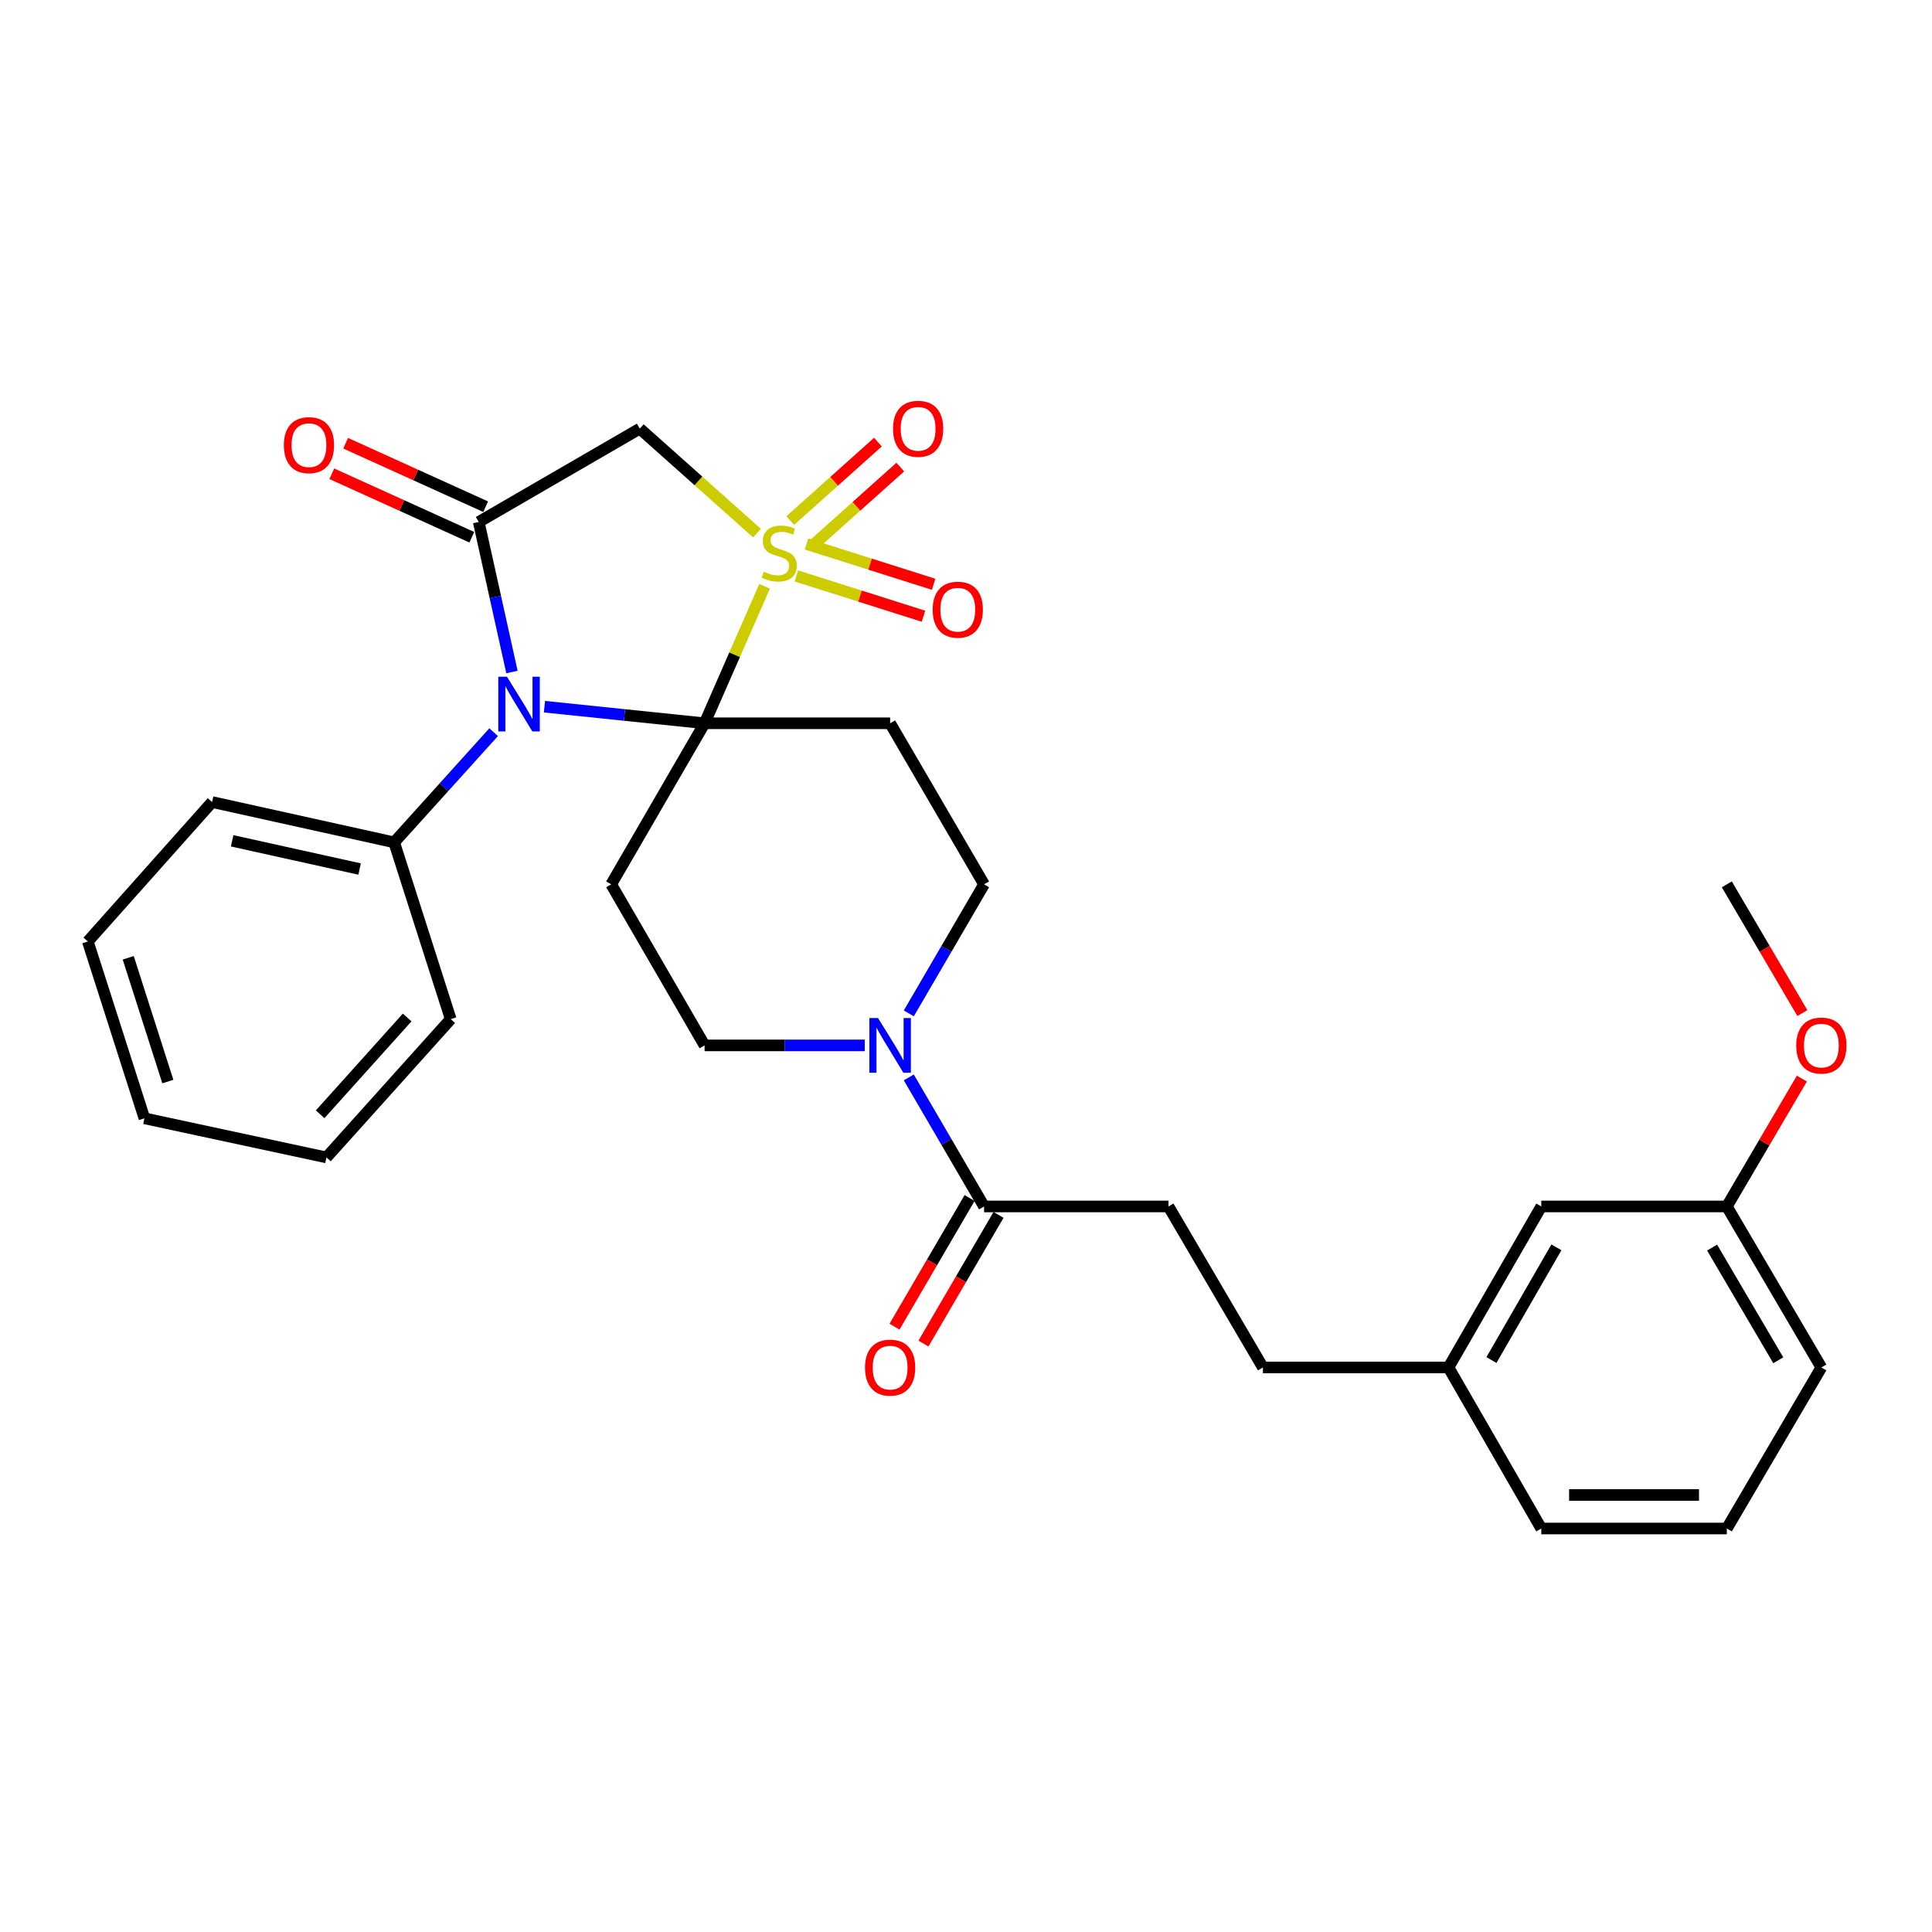 <?xml version='1.0' encoding='iso-8859-1'?>
<svg version='1.1' baseProfile='full'
              xmlns='http://www.w3.org/2000/svg'
                      xmlns:rdkit='http://www.rdkit.org/xml'
                      xmlns:xlink='http://www.w3.org/1999/xlink'
                  xml:space='preserve'
width='1000px' height='1000px' viewBox='0 0 1000 1000'>
<!-- END OF HEADER -->
<rect style='opacity:1.0;fill:#FFFFFF;stroke:none' width='1000' height='1000' x='0' y='0'> </rect>
<path class='bond-0' d='M 395.753,303.476 L 380.222,338.923' style='fill:none;fill-rule:evenodd;stroke:#CCCC00;stroke-width:6px;stroke-linecap:butt;stroke-linejoin:miter;stroke-opacity:1' />
<path class='bond-0' d='M 380.222,338.923 L 364.691,374.37' style='fill:none;fill-rule:evenodd;stroke:#000000;stroke-width:6px;stroke-linecap:butt;stroke-linejoin:miter;stroke-opacity:1' />
<path class='bond-3' d='M 391.83,275.941 L 361.492,248.901' style='fill:none;fill-rule:evenodd;stroke:#CCCC00;stroke-width:6px;stroke-linecap:butt;stroke-linejoin:miter;stroke-opacity:1' />
<path class='bond-3' d='M 361.492,248.901 L 331.153,221.86' style='fill:none;fill-rule:evenodd;stroke:#000000;stroke-width:6px;stroke-linecap:butt;stroke-linejoin:miter;stroke-opacity:1' />
<path class='bond-8' d='M 420.603,282.37 L 443.291,262.069' style='fill:none;fill-rule:evenodd;stroke:#CCCC00;stroke-width:6px;stroke-linecap:butt;stroke-linejoin:miter;stroke-opacity:1' />
<path class='bond-8' d='M 443.291,262.069 L 465.979,241.769' style='fill:none;fill-rule:evenodd;stroke:#FF0000;stroke-width:6px;stroke-linecap:butt;stroke-linejoin:miter;stroke-opacity:1' />
<path class='bond-8' d='M 409.036,269.442 L 431.724,249.142' style='fill:none;fill-rule:evenodd;stroke:#CCCC00;stroke-width:6px;stroke-linecap:butt;stroke-linejoin:miter;stroke-opacity:1' />
<path class='bond-8' d='M 431.724,249.142 L 454.412,228.841' style='fill:none;fill-rule:evenodd;stroke:#FF0000;stroke-width:6px;stroke-linecap:butt;stroke-linejoin:miter;stroke-opacity:1' />
<path class='bond-9' d='M 412.21,298.104 L 445.108,308.532' style='fill:none;fill-rule:evenodd;stroke:#CCCC00;stroke-width:6px;stroke-linecap:butt;stroke-linejoin:miter;stroke-opacity:1' />
<path class='bond-9' d='M 445.108,308.532 L 478.006,318.961' style='fill:none;fill-rule:evenodd;stroke:#FF0000;stroke-width:6px;stroke-linecap:butt;stroke-linejoin:miter;stroke-opacity:1' />
<path class='bond-9' d='M 417.452,281.567 L 450.35,291.996' style='fill:none;fill-rule:evenodd;stroke:#CCCC00;stroke-width:6px;stroke-linecap:butt;stroke-linejoin:miter;stroke-opacity:1' />
<path class='bond-9' d='M 450.35,291.996 L 483.248,302.425' style='fill:none;fill-rule:evenodd;stroke:#FF0000;stroke-width:6px;stroke-linecap:butt;stroke-linejoin:miter;stroke-opacity:1' />
<path class='bond-1' d='M 364.691,374.37 L 323.25,370.075' style='fill:none;fill-rule:evenodd;stroke:#000000;stroke-width:6px;stroke-linecap:butt;stroke-linejoin:miter;stroke-opacity:1' />
<path class='bond-1' d='M 323.25,370.075 L 281.809,365.779' style='fill:none;fill-rule:evenodd;stroke:#0000FF;stroke-width:6px;stroke-linecap:butt;stroke-linejoin:miter;stroke-opacity:1' />
<path class='bond-4' d='M 364.691,374.37 L 316.35,457.733' style='fill:none;fill-rule:evenodd;stroke:#000000;stroke-width:6px;stroke-linecap:butt;stroke-linejoin:miter;stroke-opacity:1' />
<path class='bond-5' d='M 364.691,374.37 L 460.727,374.37' style='fill:none;fill-rule:evenodd;stroke:#000000;stroke-width:6px;stroke-linecap:butt;stroke-linejoin:miter;stroke-opacity:1' />
<path class='bond-12' d='M 255.504,378.98 L 229.761,407.491' style='fill:none;fill-rule:evenodd;stroke:#0000FF;stroke-width:6px;stroke-linecap:butt;stroke-linejoin:miter;stroke-opacity:1' />
<path class='bond-12' d='M 229.761,407.491 L 204.018,436.001' style='fill:none;fill-rule:evenodd;stroke:#000000;stroke-width:6px;stroke-linecap:butt;stroke-linejoin:miter;stroke-opacity:1' />
<path class='bond-30' d='M 264.986,347.842 L 256.388,309.007' style='fill:none;fill-rule:evenodd;stroke:#0000FF;stroke-width:6px;stroke-linecap:butt;stroke-linejoin:miter;stroke-opacity:1' />
<path class='bond-30' d='M 256.388,309.007 L 247.79,270.172' style='fill:none;fill-rule:evenodd;stroke:#000000;stroke-width:6px;stroke-linecap:butt;stroke-linejoin:miter;stroke-opacity:1' />
<path class='bond-2' d='M 247.79,270.172 L 331.153,221.86' style='fill:none;fill-rule:evenodd;stroke:#000000;stroke-width:6px;stroke-linecap:butt;stroke-linejoin:miter;stroke-opacity:1' />
<path class='bond-13' d='M 251.372,262.272 L 215.141,245.845' style='fill:none;fill-rule:evenodd;stroke:#000000;stroke-width:6px;stroke-linecap:butt;stroke-linejoin:miter;stroke-opacity:1' />
<path class='bond-13' d='M 215.141,245.845 L 178.911,229.419' style='fill:none;fill-rule:evenodd;stroke:#FF0000;stroke-width:6px;stroke-linecap:butt;stroke-linejoin:miter;stroke-opacity:1' />
<path class='bond-13' d='M 244.209,278.071 L 207.978,261.645' style='fill:none;fill-rule:evenodd;stroke:#000000;stroke-width:6px;stroke-linecap:butt;stroke-linejoin:miter;stroke-opacity:1' />
<path class='bond-13' d='M 207.978,261.645 L 171.748,245.218' style='fill:none;fill-rule:evenodd;stroke:#FF0000;stroke-width:6px;stroke-linecap:butt;stroke-linejoin:miter;stroke-opacity:1' />
<path class='bond-11' d='M 316.35,457.733 L 364.691,541.096' style='fill:none;fill-rule:evenodd;stroke:#000000;stroke-width:6px;stroke-linecap:butt;stroke-linejoin:miter;stroke-opacity:1' />
<path class='bond-10' d='M 460.727,374.37 L 509.348,457.733' style='fill:none;fill-rule:evenodd;stroke:#000000;stroke-width:6px;stroke-linecap:butt;stroke-linejoin:miter;stroke-opacity:1' />
<path class='bond-6' d='M 470.393,524.524 L 489.871,491.129' style='fill:none;fill-rule:evenodd;stroke:#0000FF;stroke-width:6px;stroke-linecap:butt;stroke-linejoin:miter;stroke-opacity:1' />
<path class='bond-6' d='M 489.871,491.129 L 509.348,457.733' style='fill:none;fill-rule:evenodd;stroke:#000000;stroke-width:6px;stroke-linecap:butt;stroke-linejoin:miter;stroke-opacity:1' />
<path class='bond-7' d='M 470.393,557.669 L 489.871,591.064' style='fill:none;fill-rule:evenodd;stroke:#0000FF;stroke-width:6px;stroke-linecap:butt;stroke-linejoin:miter;stroke-opacity:1' />
<path class='bond-7' d='M 489.871,591.064 L 509.348,624.459' style='fill:none;fill-rule:evenodd;stroke:#000000;stroke-width:6px;stroke-linecap:butt;stroke-linejoin:miter;stroke-opacity:1' />
<path class='bond-31' d='M 447.587,541.096 L 406.139,541.096' style='fill:none;fill-rule:evenodd;stroke:#0000FF;stroke-width:6px;stroke-linecap:butt;stroke-linejoin:miter;stroke-opacity:1' />
<path class='bond-31' d='M 406.139,541.096 L 364.691,541.096' style='fill:none;fill-rule:evenodd;stroke:#000000;stroke-width:6px;stroke-linecap:butt;stroke-linejoin:miter;stroke-opacity:1' />
<path class='bond-14' d='M 501.856,620.088 L 482.427,653.389' style='fill:none;fill-rule:evenodd;stroke:#000000;stroke-width:6px;stroke-linecap:butt;stroke-linejoin:miter;stroke-opacity:1' />
<path class='bond-14' d='M 482.427,653.389 L 462.998,686.69' style='fill:none;fill-rule:evenodd;stroke:#FF0000;stroke-width:6px;stroke-linecap:butt;stroke-linejoin:miter;stroke-opacity:1' />
<path class='bond-14' d='M 516.84,628.83 L 497.41,662.131' style='fill:none;fill-rule:evenodd;stroke:#000000;stroke-width:6px;stroke-linecap:butt;stroke-linejoin:miter;stroke-opacity:1' />
<path class='bond-14' d='M 497.41,662.131 L 477.981,695.432' style='fill:none;fill-rule:evenodd;stroke:#FF0000;stroke-width:6px;stroke-linecap:butt;stroke-linejoin:miter;stroke-opacity:1' />
<path class='bond-15' d='M 509.348,624.459 L 604.796,624.459' style='fill:none;fill-rule:evenodd;stroke:#000000;stroke-width:6px;stroke-linecap:butt;stroke-linejoin:miter;stroke-opacity:1' />
<path class='bond-22' d='M 204.018,436.001 L 109.774,415.136' style='fill:none;fill-rule:evenodd;stroke:#000000;stroke-width:6px;stroke-linecap:butt;stroke-linejoin:miter;stroke-opacity:1' />
<path class='bond-22' d='M 186.131,449.809 L 120.161,435.203' style='fill:none;fill-rule:evenodd;stroke:#000000;stroke-width:6px;stroke-linecap:butt;stroke-linejoin:miter;stroke-opacity:1' />
<path class='bond-23' d='M 204.018,436.001 L 233.296,527.498' style='fill:none;fill-rule:evenodd;stroke:#000000;stroke-width:6px;stroke-linecap:butt;stroke-linejoin:miter;stroke-opacity:1' />
<path class='bond-17' d='M 604.796,624.459 L 653.696,707.793' style='fill:none;fill-rule:evenodd;stroke:#000000;stroke-width:6px;stroke-linecap:butt;stroke-linejoin:miter;stroke-opacity:1' />
<path class='bond-16' d='M 797.764,624.459 L 749.732,707.793' style='fill:none;fill-rule:evenodd;stroke:#000000;stroke-width:6px;stroke-linecap:butt;stroke-linejoin:miter;stroke-opacity:1' />
<path class='bond-16' d='M 805.589,645.622 L 771.966,703.956' style='fill:none;fill-rule:evenodd;stroke:#000000;stroke-width:6px;stroke-linecap:butt;stroke-linejoin:miter;stroke-opacity:1' />
<path class='bond-19' d='M 797.764,624.459 L 893.8,624.459' style='fill:none;fill-rule:evenodd;stroke:#000000;stroke-width:6px;stroke-linecap:butt;stroke-linejoin:miter;stroke-opacity:1' />
<path class='bond-18' d='M 653.696,707.793 L 749.732,707.793' style='fill:none;fill-rule:evenodd;stroke:#000000;stroke-width:6px;stroke-linecap:butt;stroke-linejoin:miter;stroke-opacity:1' />
<path class='bond-24' d='M 749.732,707.793 L 797.764,791.156' style='fill:none;fill-rule:evenodd;stroke:#000000;stroke-width:6px;stroke-linecap:butt;stroke-linejoin:miter;stroke-opacity:1' />
<path class='bond-20' d='M 893.8,624.459 L 913.224,591.366' style='fill:none;fill-rule:evenodd;stroke:#000000;stroke-width:6px;stroke-linecap:butt;stroke-linejoin:miter;stroke-opacity:1' />
<path class='bond-20' d='M 913.224,591.366 L 932.648,558.273' style='fill:none;fill-rule:evenodd;stroke:#FF0000;stroke-width:6px;stroke-linecap:butt;stroke-linejoin:miter;stroke-opacity:1' />
<path class='bond-33' d='M 893.8,624.459 L 942.729,707.793' style='fill:none;fill-rule:evenodd;stroke:#000000;stroke-width:6px;stroke-linecap:butt;stroke-linejoin:miter;stroke-opacity:1' />
<path class='bond-33' d='M 886.18,645.743 L 920.431,704.077' style='fill:none;fill-rule:evenodd;stroke:#000000;stroke-width:6px;stroke-linecap:butt;stroke-linejoin:miter;stroke-opacity:1' />
<path class='bond-26' d='M 932.906,524.36 L 913.353,491.047' style='fill:none;fill-rule:evenodd;stroke:#FF0000;stroke-width:6px;stroke-linecap:butt;stroke-linejoin:miter;stroke-opacity:1' />
<path class='bond-26' d='M 913.353,491.047 L 893.8,457.733' style='fill:none;fill-rule:evenodd;stroke:#000000;stroke-width:6px;stroke-linecap:butt;stroke-linejoin:miter;stroke-opacity:1' />
<path class='bond-21' d='M 893.8,791.156 L 797.764,791.156' style='fill:none;fill-rule:evenodd;stroke:#000000;stroke-width:6px;stroke-linecap:butt;stroke-linejoin:miter;stroke-opacity:1' />
<path class='bond-21' d='M 879.395,773.809 L 812.17,773.809' style='fill:none;fill-rule:evenodd;stroke:#000000;stroke-width:6px;stroke-linecap:butt;stroke-linejoin:miter;stroke-opacity:1' />
<path class='bond-25' d='M 893.8,791.156 L 942.729,707.793' style='fill:none;fill-rule:evenodd;stroke:#000000;stroke-width:6px;stroke-linecap:butt;stroke-linejoin:miter;stroke-opacity:1' />
<path class='bond-27' d='M 109.774,415.136 L 45.455,487.31' style='fill:none;fill-rule:evenodd;stroke:#000000;stroke-width:6px;stroke-linecap:butt;stroke-linejoin:miter;stroke-opacity:1' />
<path class='bond-28' d='M 233.296,527.498 L 168.967,599.084' style='fill:none;fill-rule:evenodd;stroke:#000000;stroke-width:6px;stroke-linecap:butt;stroke-linejoin:miter;stroke-opacity:1' />
<path class='bond-28' d='M 210.744,526.641 L 165.713,576.751' style='fill:none;fill-rule:evenodd;stroke:#000000;stroke-width:6px;stroke-linecap:butt;stroke-linejoin:miter;stroke-opacity:1' />
<path class='bond-32' d='M 45.455,487.31 L 74.752,578.836' style='fill:none;fill-rule:evenodd;stroke:#000000;stroke-width:6px;stroke-linecap:butt;stroke-linejoin:miter;stroke-opacity:1' />
<path class='bond-32' d='M 66.371,495.751 L 86.879,559.819' style='fill:none;fill-rule:evenodd;stroke:#000000;stroke-width:6px;stroke-linecap:butt;stroke-linejoin:miter;stroke-opacity:1' />
<path class='bond-29' d='M 168.967,599.084 L 74.752,578.836' style='fill:none;fill-rule:evenodd;stroke:#000000;stroke-width:6px;stroke-linecap:butt;stroke-linejoin:miter;stroke-opacity:1' />
<path  class='atom-0' d='M 395.327 295.909
Q 395.647 296.029, 396.967 296.589
Q 398.287 297.149, 399.727 297.509
Q 401.207 297.829, 402.647 297.829
Q 405.327 297.829, 406.887 296.549
Q 408.447 295.229, 408.447 292.949
Q 408.447 291.389, 407.647 290.429
Q 406.887 289.469, 405.687 288.949
Q 404.487 288.429, 402.487 287.829
Q 399.967 287.069, 398.447 286.349
Q 396.967 285.629, 395.887 284.109
Q 394.847 282.589, 394.847 280.029
Q 394.847 276.469, 397.247 274.269
Q 399.687 272.069, 404.487 272.069
Q 407.767 272.069, 411.487 273.629
L 410.567 276.709
Q 407.167 275.309, 404.607 275.309
Q 401.847 275.309, 400.327 276.469
Q 398.807 277.589, 398.847 279.549
Q 398.847 281.069, 399.607 281.989
Q 400.407 282.909, 401.527 283.429
Q 402.687 283.949, 404.607 284.549
Q 407.167 285.349, 408.687 286.149
Q 410.207 286.949, 411.287 288.589
Q 412.407 290.189, 412.407 292.949
Q 412.407 296.869, 409.767 298.989
Q 407.167 301.069, 402.807 301.069
Q 400.287 301.069, 398.367 300.509
Q 396.487 299.989, 394.247 299.069
L 395.327 295.909
' fill='#CCCC00'/>
<path  class='atom-2' d='M 262.395 350.255
L 271.675 365.255
Q 272.595 366.735, 274.075 369.415
Q 275.555 372.095, 275.635 372.255
L 275.635 350.255
L 279.395 350.255
L 279.395 378.575
L 275.515 378.575
L 265.555 362.175
Q 264.395 360.255, 263.155 358.055
Q 261.955 355.855, 261.595 355.175
L 261.595 378.575
L 257.915 378.575
L 257.915 350.255
L 262.395 350.255
' fill='#0000FF'/>
<path  class='atom-7' d='M 454.467 526.936
L 463.747 541.936
Q 464.667 543.416, 466.147 546.096
Q 467.627 548.776, 467.707 548.936
L 467.707 526.936
L 471.467 526.936
L 471.467 555.256
L 467.587 555.256
L 457.627 538.856
Q 456.467 536.936, 455.227 534.736
Q 454.027 532.536, 453.667 531.856
L 453.667 555.256
L 449.987 555.256
L 449.987 526.936
L 454.467 526.936
' fill='#0000FF'/>
<path  class='atom-9' d='M 462.222 221.94
Q 462.222 215.14, 465.582 211.34
Q 468.942 207.54, 475.222 207.54
Q 481.502 207.54, 484.862 211.34
Q 488.222 215.14, 488.222 221.94
Q 488.222 228.82, 484.822 232.74
Q 481.422 236.62, 475.222 236.62
Q 468.982 236.62, 465.582 232.74
Q 462.222 228.86, 462.222 221.94
M 475.222 233.42
Q 479.542 233.42, 481.862 230.54
Q 484.222 227.62, 484.222 221.94
Q 484.222 216.38, 481.862 213.58
Q 479.542 210.74, 475.222 210.74
Q 470.902 210.74, 468.542 213.54
Q 466.222 216.34, 466.222 221.94
Q 466.222 227.66, 468.542 230.54
Q 470.902 233.42, 475.222 233.42
' fill='#FF0000'/>
<path  class='atom-10' d='M 482.75 315.566
Q 482.75 308.766, 486.11 304.966
Q 489.47 301.166, 495.75 301.166
Q 502.03 301.166, 505.39 304.966
Q 508.75 308.766, 508.75 315.566
Q 508.75 322.446, 505.35 326.366
Q 501.95 330.246, 495.75 330.246
Q 489.51 330.246, 486.11 326.366
Q 482.75 322.486, 482.75 315.566
M 495.75 327.046
Q 500.07 327.046, 502.39 324.166
Q 504.75 321.246, 504.75 315.566
Q 504.75 310.006, 502.39 307.206
Q 500.07 304.366, 495.75 304.366
Q 491.43 304.366, 489.07 307.166
Q 486.75 309.966, 486.75 315.566
Q 486.75 321.286, 489.07 324.166
Q 491.43 327.046, 495.75 327.046
' fill='#FF0000'/>
<path  class='atom-14' d='M 146.917 230.411
Q 146.917 223.611, 150.277 219.811
Q 153.637 216.011, 159.917 216.011
Q 166.197 216.011, 169.557 219.811
Q 172.917 223.611, 172.917 230.411
Q 172.917 237.291, 169.517 241.211
Q 166.117 245.091, 159.917 245.091
Q 153.677 245.091, 150.277 241.211
Q 146.917 237.331, 146.917 230.411
M 159.917 241.891
Q 164.237 241.891, 166.557 239.011
Q 168.917 236.091, 168.917 230.411
Q 168.917 224.851, 166.557 222.051
Q 164.237 219.211, 159.917 219.211
Q 155.597 219.211, 153.237 222.011
Q 150.917 224.811, 150.917 230.411
Q 150.917 236.131, 153.237 239.011
Q 155.597 241.891, 159.917 241.891
' fill='#FF0000'/>
<path  class='atom-15' d='M 447.727 707.873
Q 447.727 701.073, 451.087 697.273
Q 454.447 693.473, 460.727 693.473
Q 467.007 693.473, 470.367 697.273
Q 473.727 701.073, 473.727 707.873
Q 473.727 714.753, 470.327 718.673
Q 466.927 722.553, 460.727 722.553
Q 454.487 722.553, 451.087 718.673
Q 447.727 714.793, 447.727 707.873
M 460.727 719.353
Q 465.047 719.353, 467.367 716.473
Q 469.727 713.553, 469.727 707.873
Q 469.727 702.313, 467.367 699.513
Q 465.047 696.673, 460.727 696.673
Q 456.407 696.673, 454.047 699.473
Q 451.727 702.273, 451.727 707.873
Q 451.727 713.593, 454.047 716.473
Q 456.407 719.353, 460.727 719.353
' fill='#FF0000'/>
<path  class='atom-21' d='M 929.729 541.176
Q 929.729 534.376, 933.089 530.576
Q 936.449 526.776, 942.729 526.776
Q 949.009 526.776, 952.369 530.576
Q 955.729 534.376, 955.729 541.176
Q 955.729 548.056, 952.329 551.976
Q 948.929 555.856, 942.729 555.856
Q 936.489 555.856, 933.089 551.976
Q 929.729 548.096, 929.729 541.176
M 942.729 552.656
Q 947.049 552.656, 949.369 549.776
Q 951.729 546.856, 951.729 541.176
Q 951.729 535.616, 949.369 532.816
Q 947.049 529.976, 942.729 529.976
Q 938.409 529.976, 936.049 532.776
Q 933.729 535.576, 933.729 541.176
Q 933.729 546.896, 936.049 549.776
Q 938.409 552.656, 942.729 552.656
' fill='#FF0000'/>
</svg>
